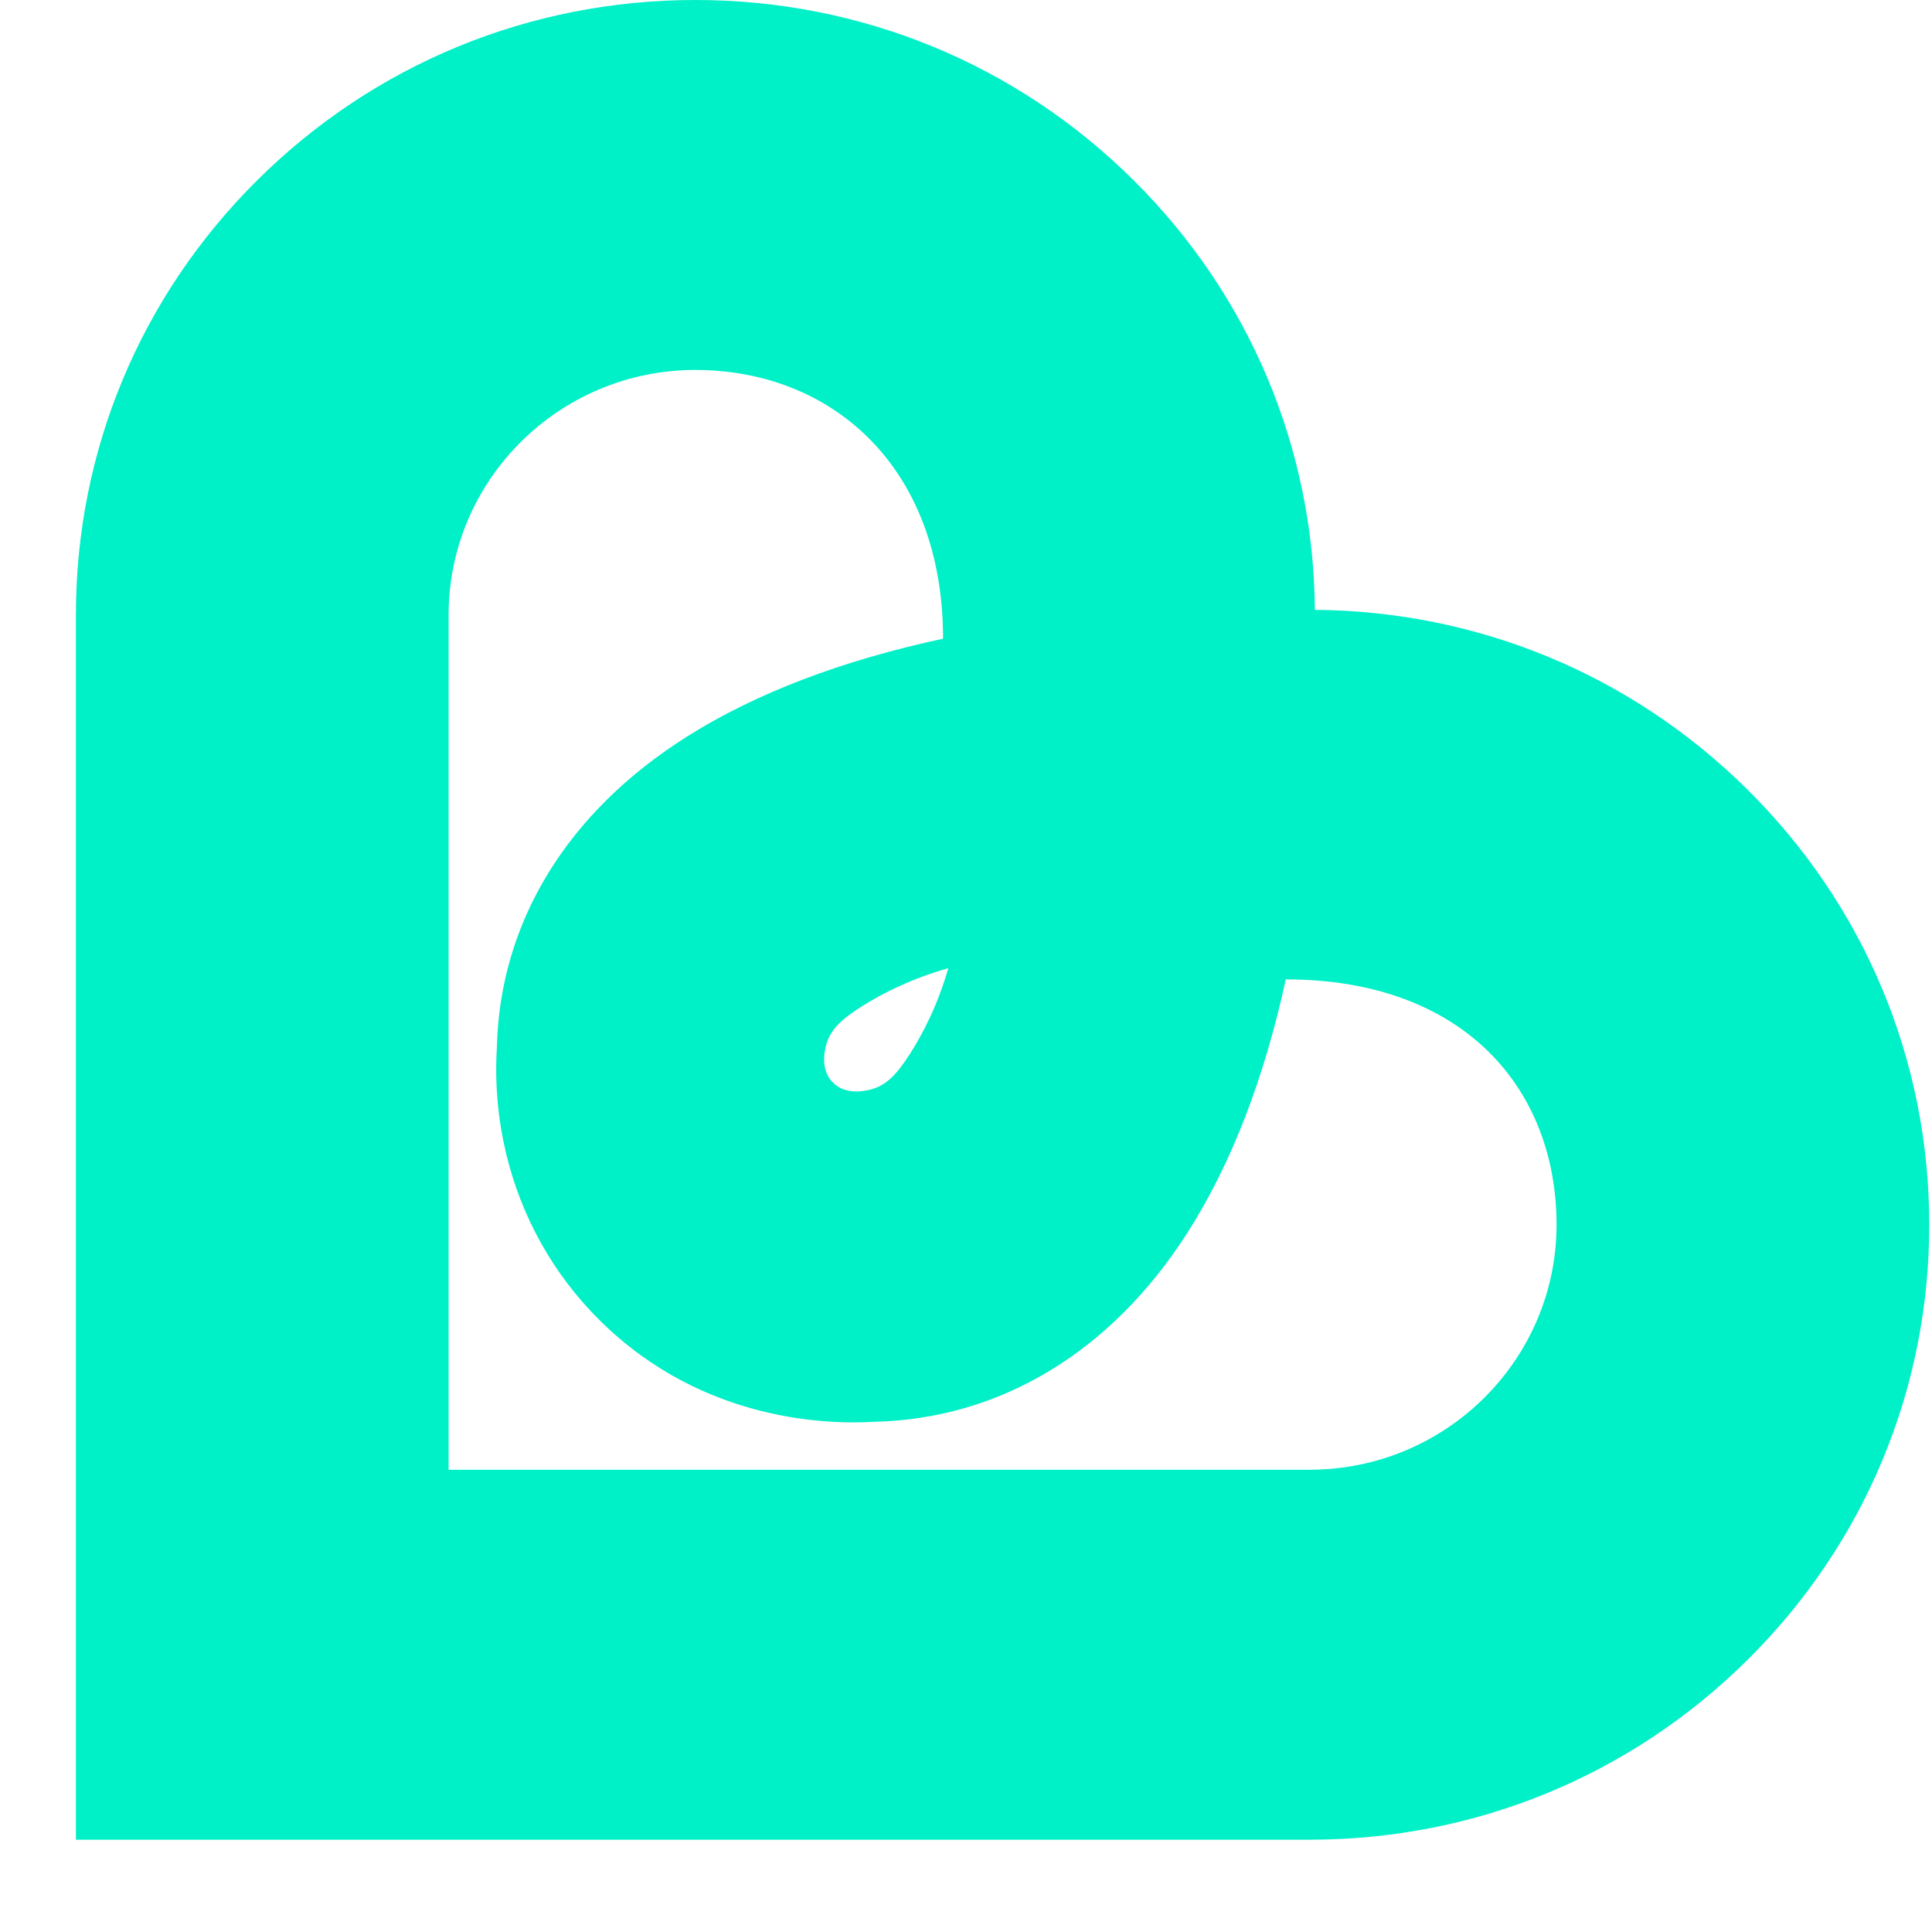 <svg xmlns="http://www.w3.org/2000/svg" version="1.1" xmlns:xlink="http://www.w3.org/1999/xlink" xmlns:svgjs="http://svgjs.dev/svgjs" width="250" height="250"><svg width="250" height="250" viewBox="0 0 250 250" fill="none" xmlns="http://www.w3.org/2000/svg">
<path d="M226.164 102.215C211.182 87.344 191.32 79.084 170.16 78.912C170.157 78.912 170.154 78.912 170.147 78.912C170.147 78.909 170.147 78.905 170.147 78.902C169.971 57.901 161.65 38.178 146.671 23.31C131.532 8.279 111.402 0 89.986 0C68.57 0 48.444 8.279 33.301 23.307C18.162 38.338 9.822 58.32 9.822 79.575V238.058H169.479C190.892 238.058 211.025 229.779 226.164 214.751C241.307 199.72 249.644 179.738 249.644 158.483C249.644 137.228 241.304 117.243 226.164 102.215ZM169.479 190.187H58.05V79.575C58.05 62.095 72.377 47.874 89.986 47.874C107.596 47.874 122.032 60.359 122.032 82.649C108.928 85.464 97.822 89.699 88.972 95.266C73.388 105.071 64.657 119.351 64.295 135.577C64.106 138.523 64.15 142.714 65.117 147.562C66.787 155.909 70.707 163.556 76.46 169.674C89.699 183.763 106.515 184.357 112.98 183.985C129.358 183.651 143.776 174.981 153.669 159.487C159.277 150.702 163.546 139.743 166.379 126.732C189.527 126.732 201.415 141 201.415 158.48C201.415 175.96 187.089 190.181 169.479 190.181V190.187ZM122.716 125.275C121.273 130.263 119.313 133.894 117.839 136.227C116.043 139.067 114.726 140.35 112.927 140.906C112.536 141.025 109.842 141.857 108.015 140.303L107.58 139.871C106.014 138.06 106.852 135.383 106.972 134.995C107.533 133.209 108.824 131.902 111.685 130.119C114.036 128.652 117.694 126.71 122.719 125.278L122.716 125.275Z" fill="#00F0C8"></path>
</svg><style>@media (prefers-color-scheme: light) { :root { filter: none; } }
@media (prefers-color-scheme: dark) { :root { filter: none; } }
</style></svg>